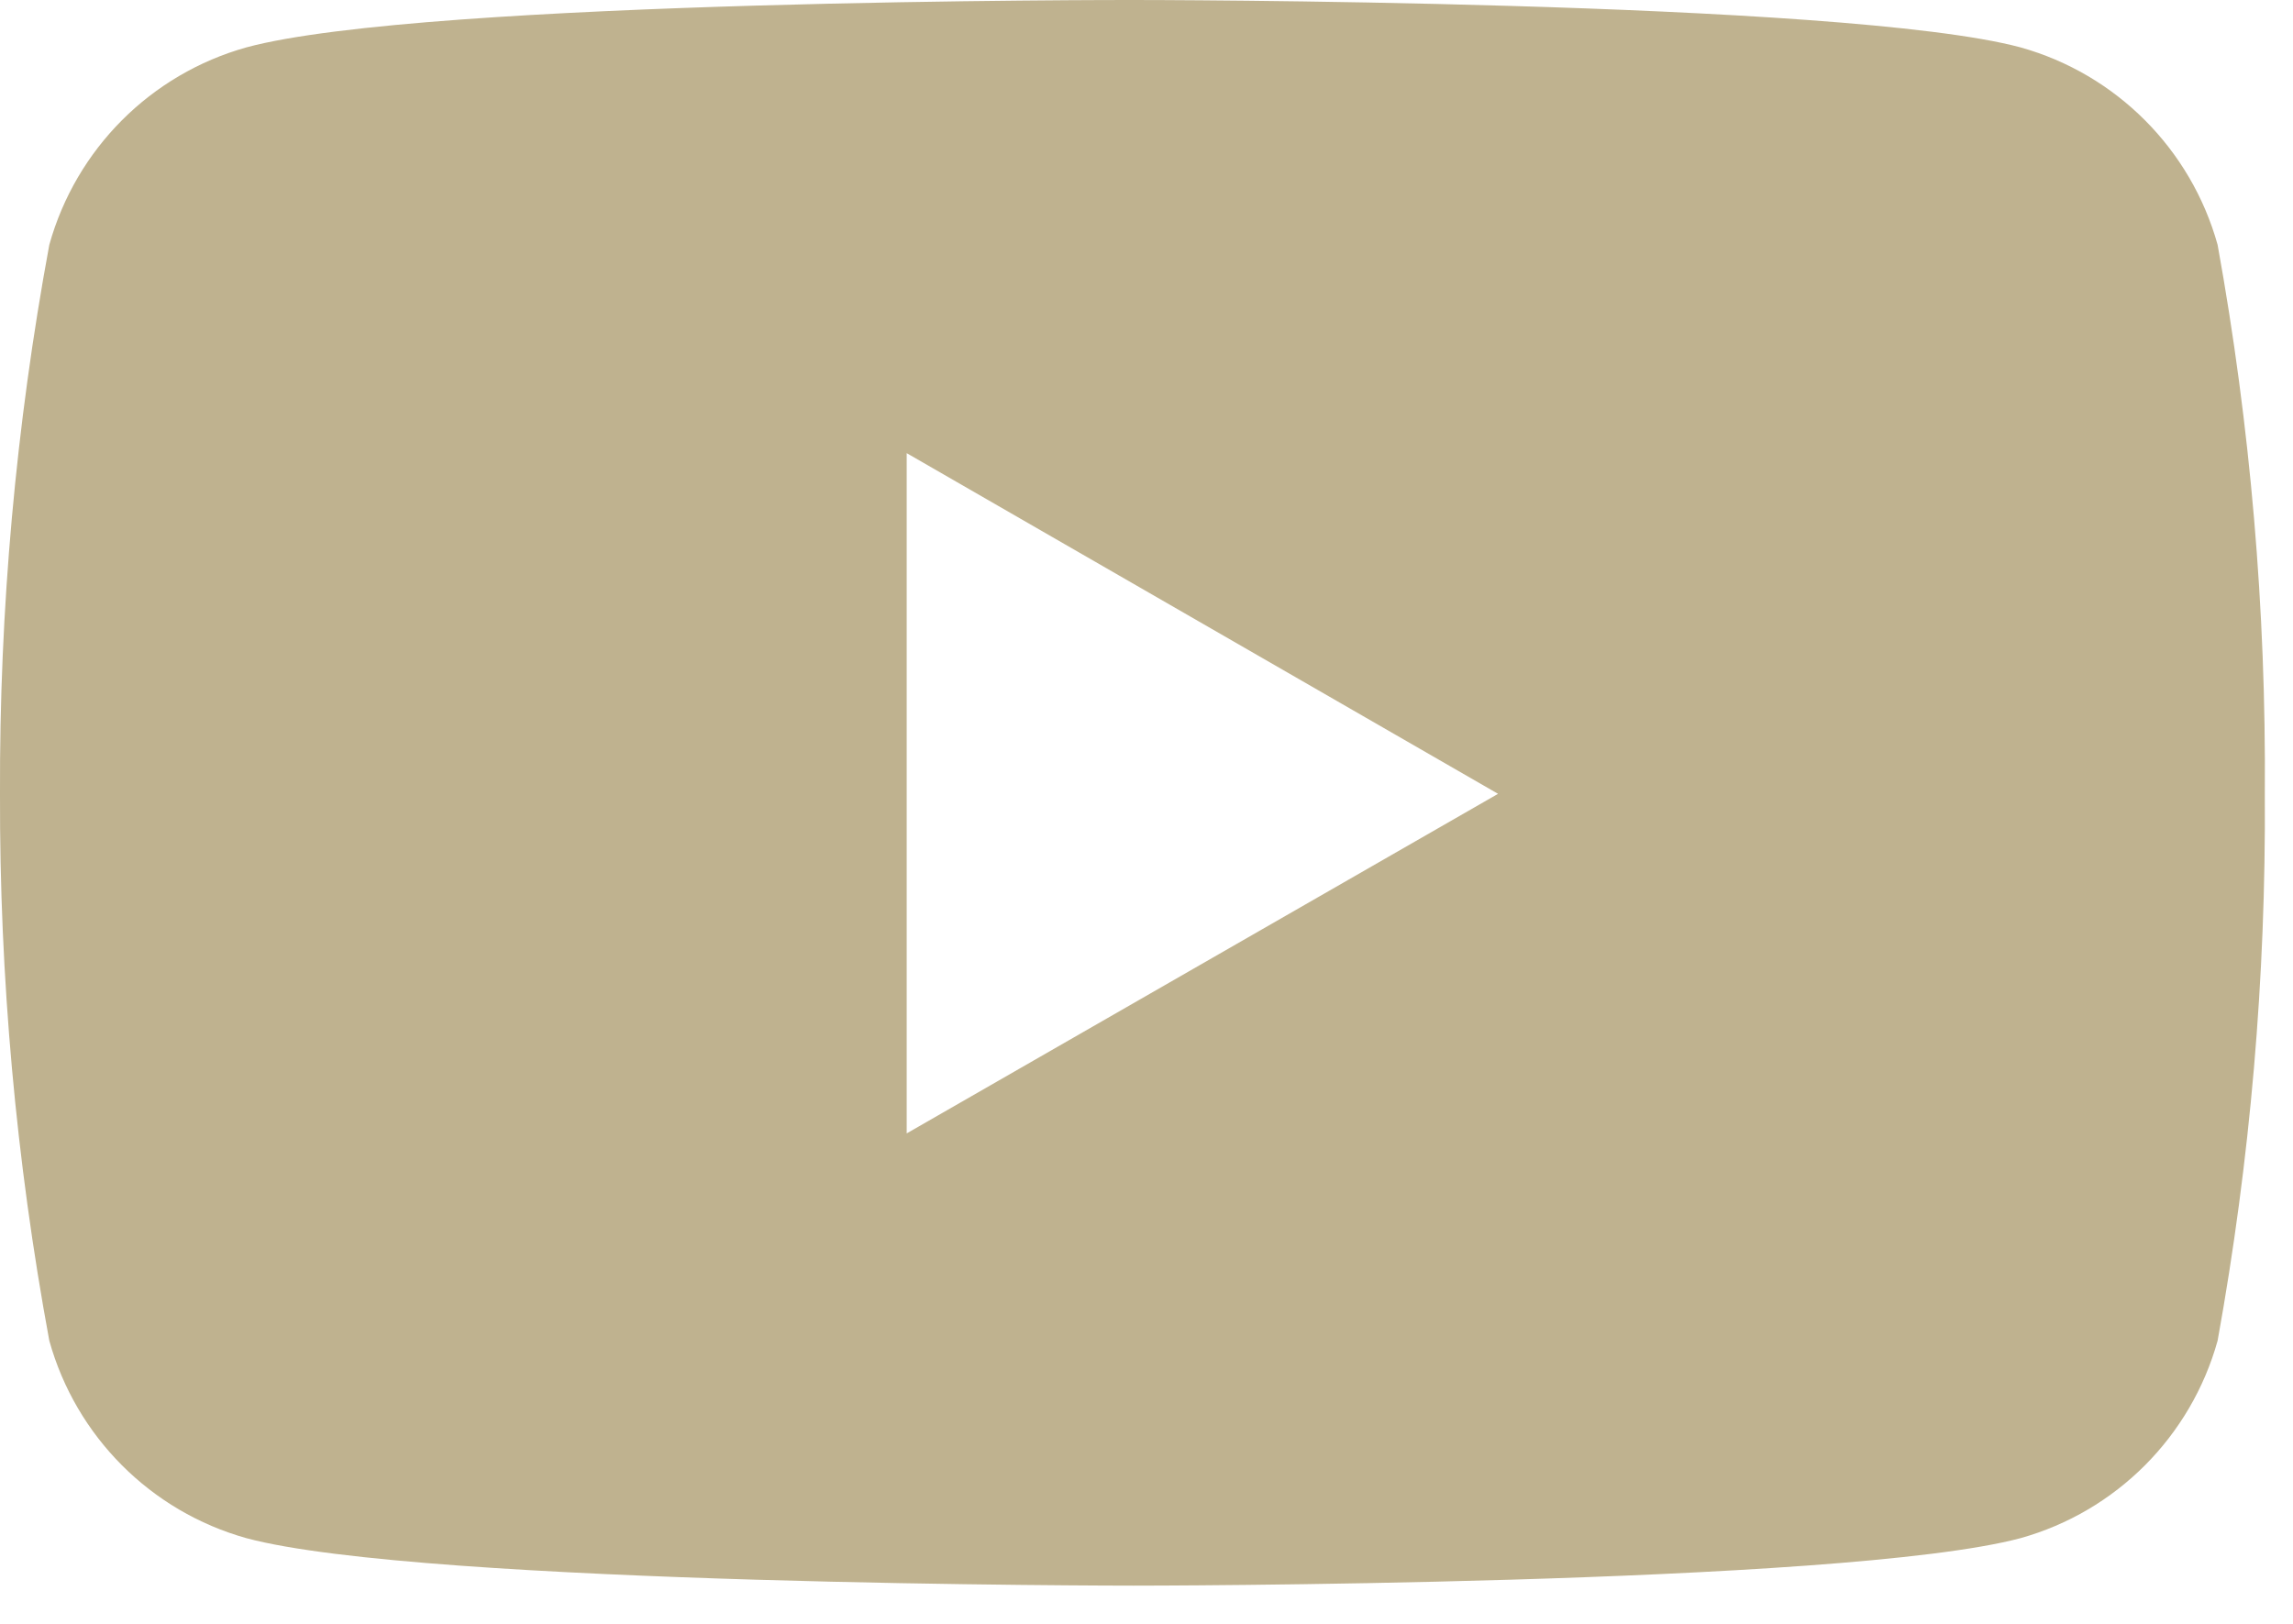 <svg width="48" height="34" viewBox="0 0 48 34" fill="none" xmlns="http://www.w3.org/2000/svg">
<path fill-rule="evenodd" clip-rule="evenodd" d="M42.296 0.992C44.298 1.552 45.863 3.12 46.422 5.126C47.108 8.919 47.439 12.767 47.41 16.621C47.436 20.46 47.105 24.293 46.422 28.071C45.863 30.078 44.298 31.646 42.296 32.206C38.561 33.2 23.727 33.2 23.727 33.2C23.727 33.2 8.85 33.2 5.158 32.206C3.156 31.646 1.591 30.078 1.032 28.071C0.334 24.295 -0.011 20.461 0 16.621C-0.014 12.765 0.331 8.917 1.032 5.126C1.591 3.12 3.156 1.552 5.158 0.992C8.891 -0.02 23.727 2.80899e-05 23.727 2.80899e-05C23.727 2.80899e-05 38.6 2.80738e-05 42.296 0.992ZM18.98 9.488V23.731L31.359 16.621L18.98 9.488Z" fill="#BFB28F"/>
</svg>
